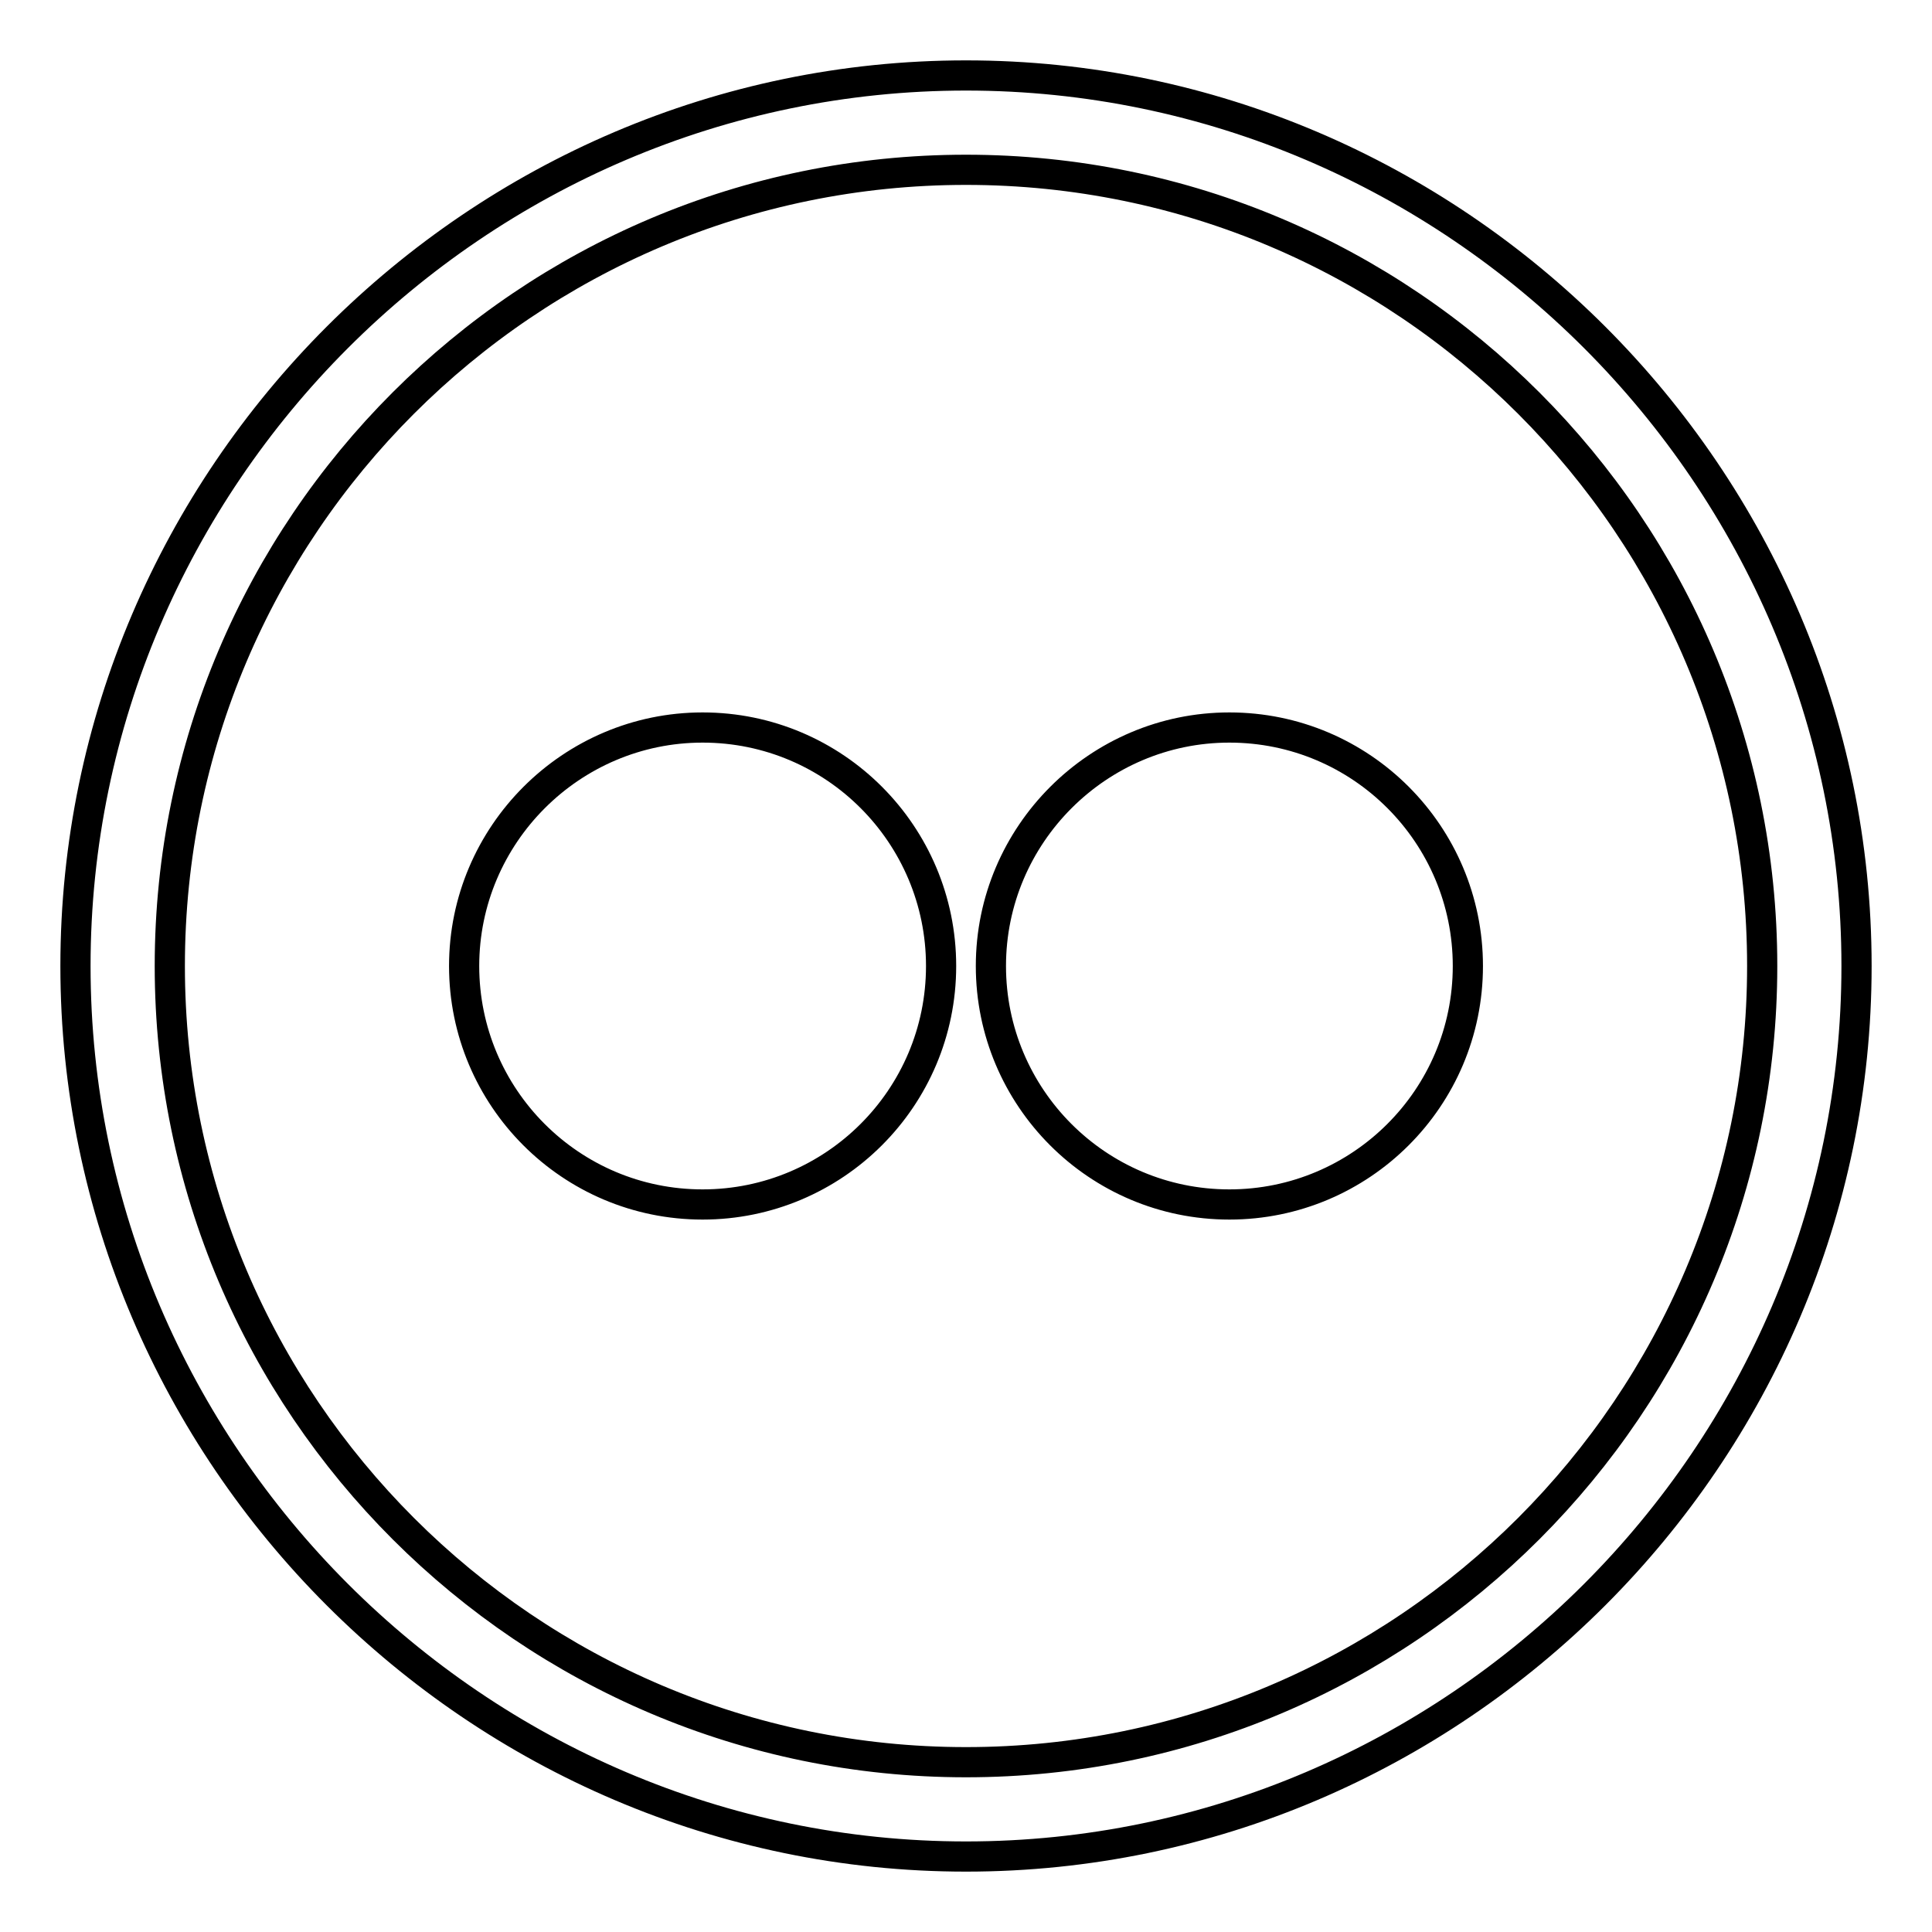<?xml version="1.0" encoding="utf-8"?>
<!-- Svg Vector Icons : http://www.onlinewebfonts.com/icon -->
<!DOCTYPE svg PUBLIC "-//W3C//DTD SVG 1.1//EN" "http://www.w3.org/Graphics/SVG/1.1/DTD/svg11.dtd">
<svg version="1.1" xmlns="http://www.w3.org/2000/svg" xmlns:xlink="http://www.w3.org/1999/xlink" x="0px" y="0px" viewBox="0 0 256 256" enable-background="new 0 0 256 256" xml:space="preserve">
<g> <path stroke-width="4" fill-opacity="0" stroke="#000000"  d="M128,246c-64.8,0-118-53.2-118-118C10,63.2,63.2,10,128,10c64.8,0,118,53.2,118,118 C246,192.8,192.8,246,128,246z M128,22.5C69.8,22.5,22.5,69.8,22.5,128c0,58.2,47.4,105.5,105.5,105.5 c58.2,0,105.5-47.4,105.5-105.5C233.5,69.8,186.2,22.5,128,22.5z M131.3,128c0,17.4,14.1,31.6,31.6,31.6 c17.4,0,31.6-14.1,31.6-31.6l0,0c0-17.4-14.1-31.6-31.6-31.6C145.5,96.4,131.3,110.6,131.3,128z M61.5,128 c0,17.4,14.1,31.6,31.6,31.6c17.4,0,31.6-14.1,31.6-31.6l0,0c0-17.4-14.1-31.6-31.6-31.6C75.7,96.4,61.5,110.6,61.5,128z"/></g>
</svg>